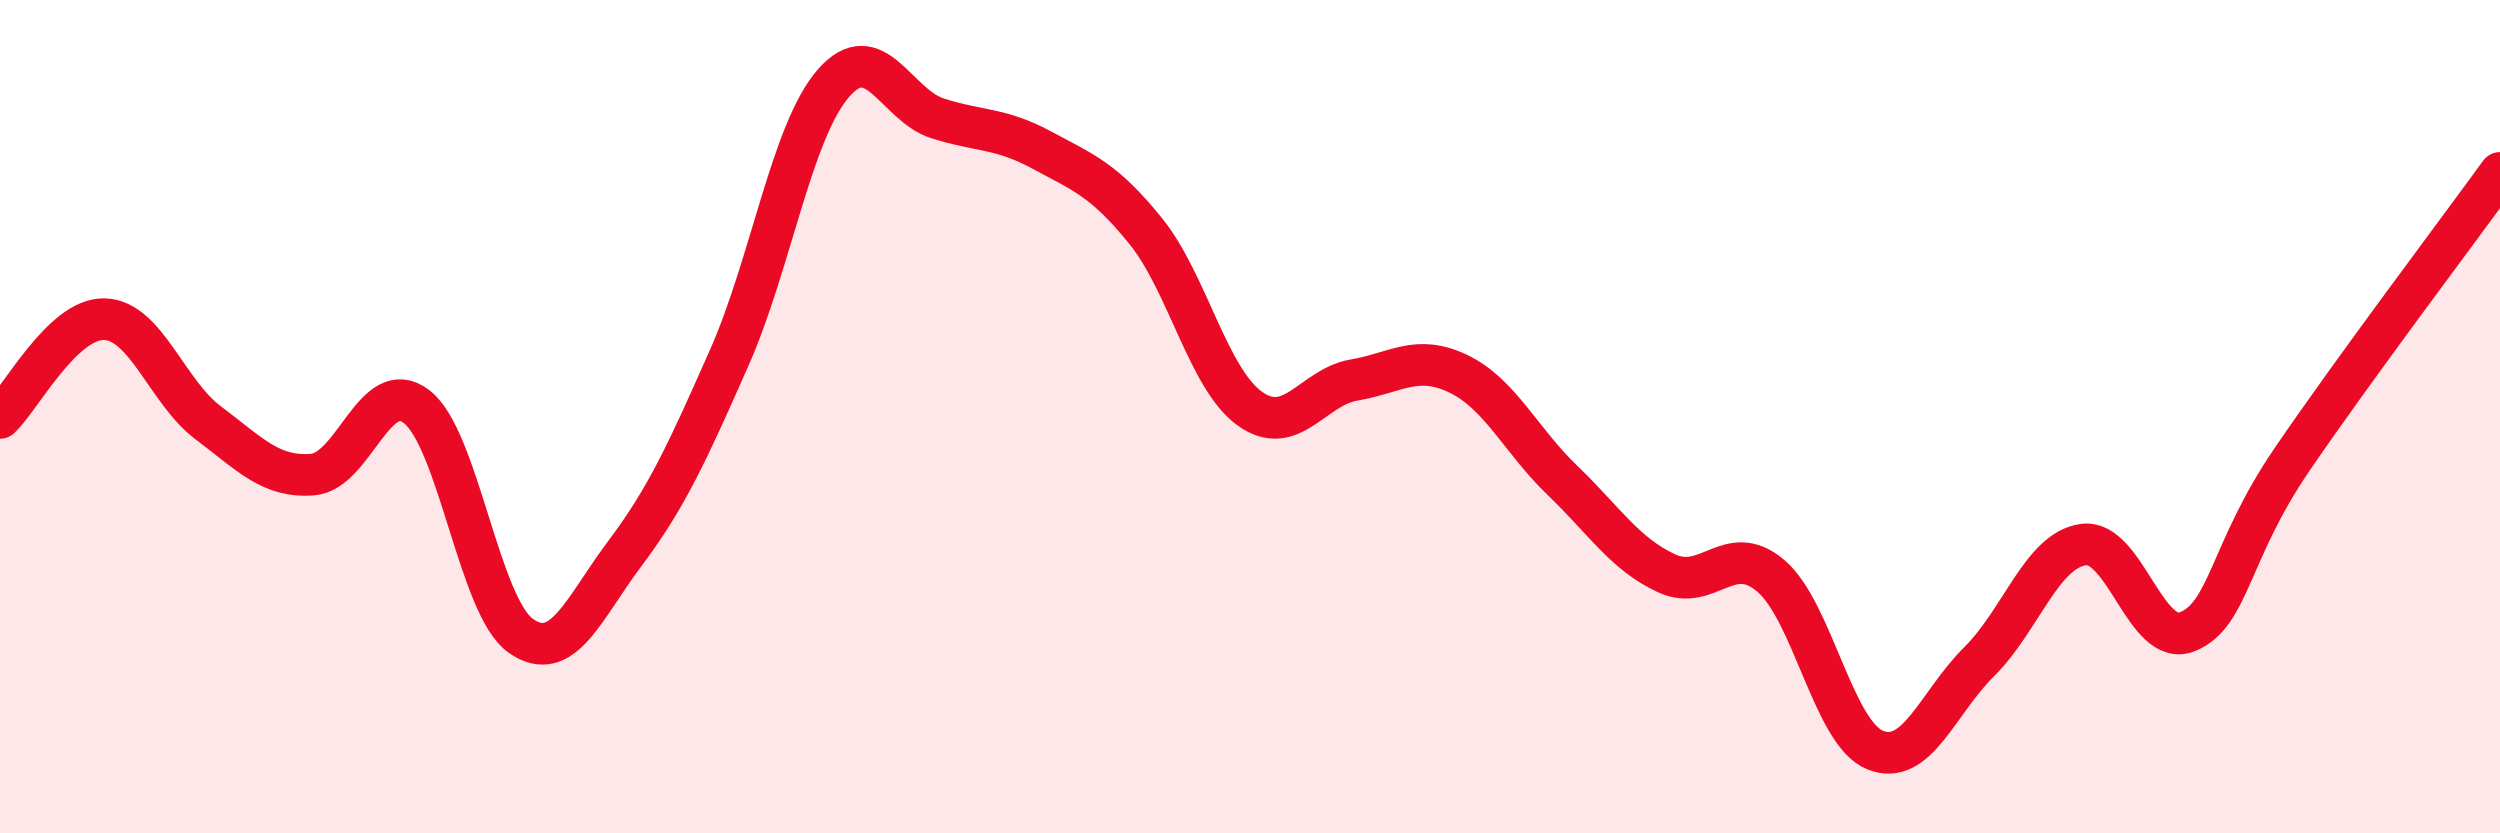 
    <svg width="60" height="20" viewBox="0 0 60 20" xmlns="http://www.w3.org/2000/svg">
      <path
        d="M 0,10.03 C 0.5,9.56 1.5,7.64 2.5,7.66 C 3.5,7.68 4,9.4 5,10.15 C 6,10.9 6.5,11.47 7.5,11.39 C 8.5,11.31 9,8.99 10,9.76 C 11,10.53 11.5,14.56 12.5,15.26 C 13.5,15.96 14,14.61 15,13.28 C 16,11.95 16.5,10.85 17.5,8.59 C 18.5,6.33 19,3.15 20,2 C 21,0.85 21.5,2.52 22.5,2.84 C 23.5,3.16 24,3.06 25,3.6 C 26,4.14 26.5,4.31 27.5,5.55 C 28.5,6.79 29,9.1 30,9.81 C 31,10.52 31.5,9.29 32.5,9.12 C 33.5,8.95 34,8.49 35,8.97 C 36,9.45 36.5,10.57 37.5,11.53 C 38.5,12.49 39,13.3 40,13.76 C 41,14.22 41.5,12.97 42.5,13.82 C 43.5,14.67 44,17.59 45,18 C 46,18.41 46.5,16.87 47.5,15.88 C 48.5,14.89 49,13.21 50,13.07 C 51,12.93 51.5,15.57 52.5,15.16 C 53.5,14.75 53.5,13.24 55,11.04 C 56.5,8.84 59,5.53 60,4.15L60 20L0 20Z"
        fill="#EB0A25"
        opacity="0.1"
        stroke-linecap="round"
        stroke-linejoin="round"
      />
      <path
        d="M 0,10.03 C 0.5,9.56 1.5,7.64 2.5,7.66 C 3.5,7.68 4,9.4 5,10.15 C 6,10.9 6.5,11.47 7.5,11.39 C 8.5,11.31 9,8.99 10,9.76 C 11,10.53 11.5,14.56 12.5,15.26 C 13.5,15.96 14,14.61 15,13.28 C 16,11.95 16.5,10.85 17.5,8.59 C 18.5,6.33 19,3.15 20,2 C 21,0.85 21.5,2.52 22.5,2.84 C 23.5,3.16 24,3.06 25,3.6 C 26,4.14 26.5,4.31 27.5,5.55 C 28.5,6.79 29,9.1 30,9.81 C 31,10.52 31.5,9.29 32.5,9.12 C 33.5,8.95 34,8.49 35,8.97 C 36,9.45 36.5,10.57 37.5,11.53 C 38.5,12.49 39,13.3 40,13.76 C 41,14.22 41.5,12.97 42.5,13.82 C 43.5,14.67 44,17.59 45,18 C 46,18.41 46.5,16.87 47.5,15.88 C 48.5,14.89 49,13.21 50,13.07 C 51,12.93 51.5,15.57 52.5,15.16 C 53.5,14.75 53.5,13.24 55,11.04 C 56.5,8.84 59,5.53 60,4.15"
        stroke="#EB0A25"
        stroke-width="1"
        fill="none"
        stroke-linecap="round"
        stroke-linejoin="round"
      />
    </svg>
  